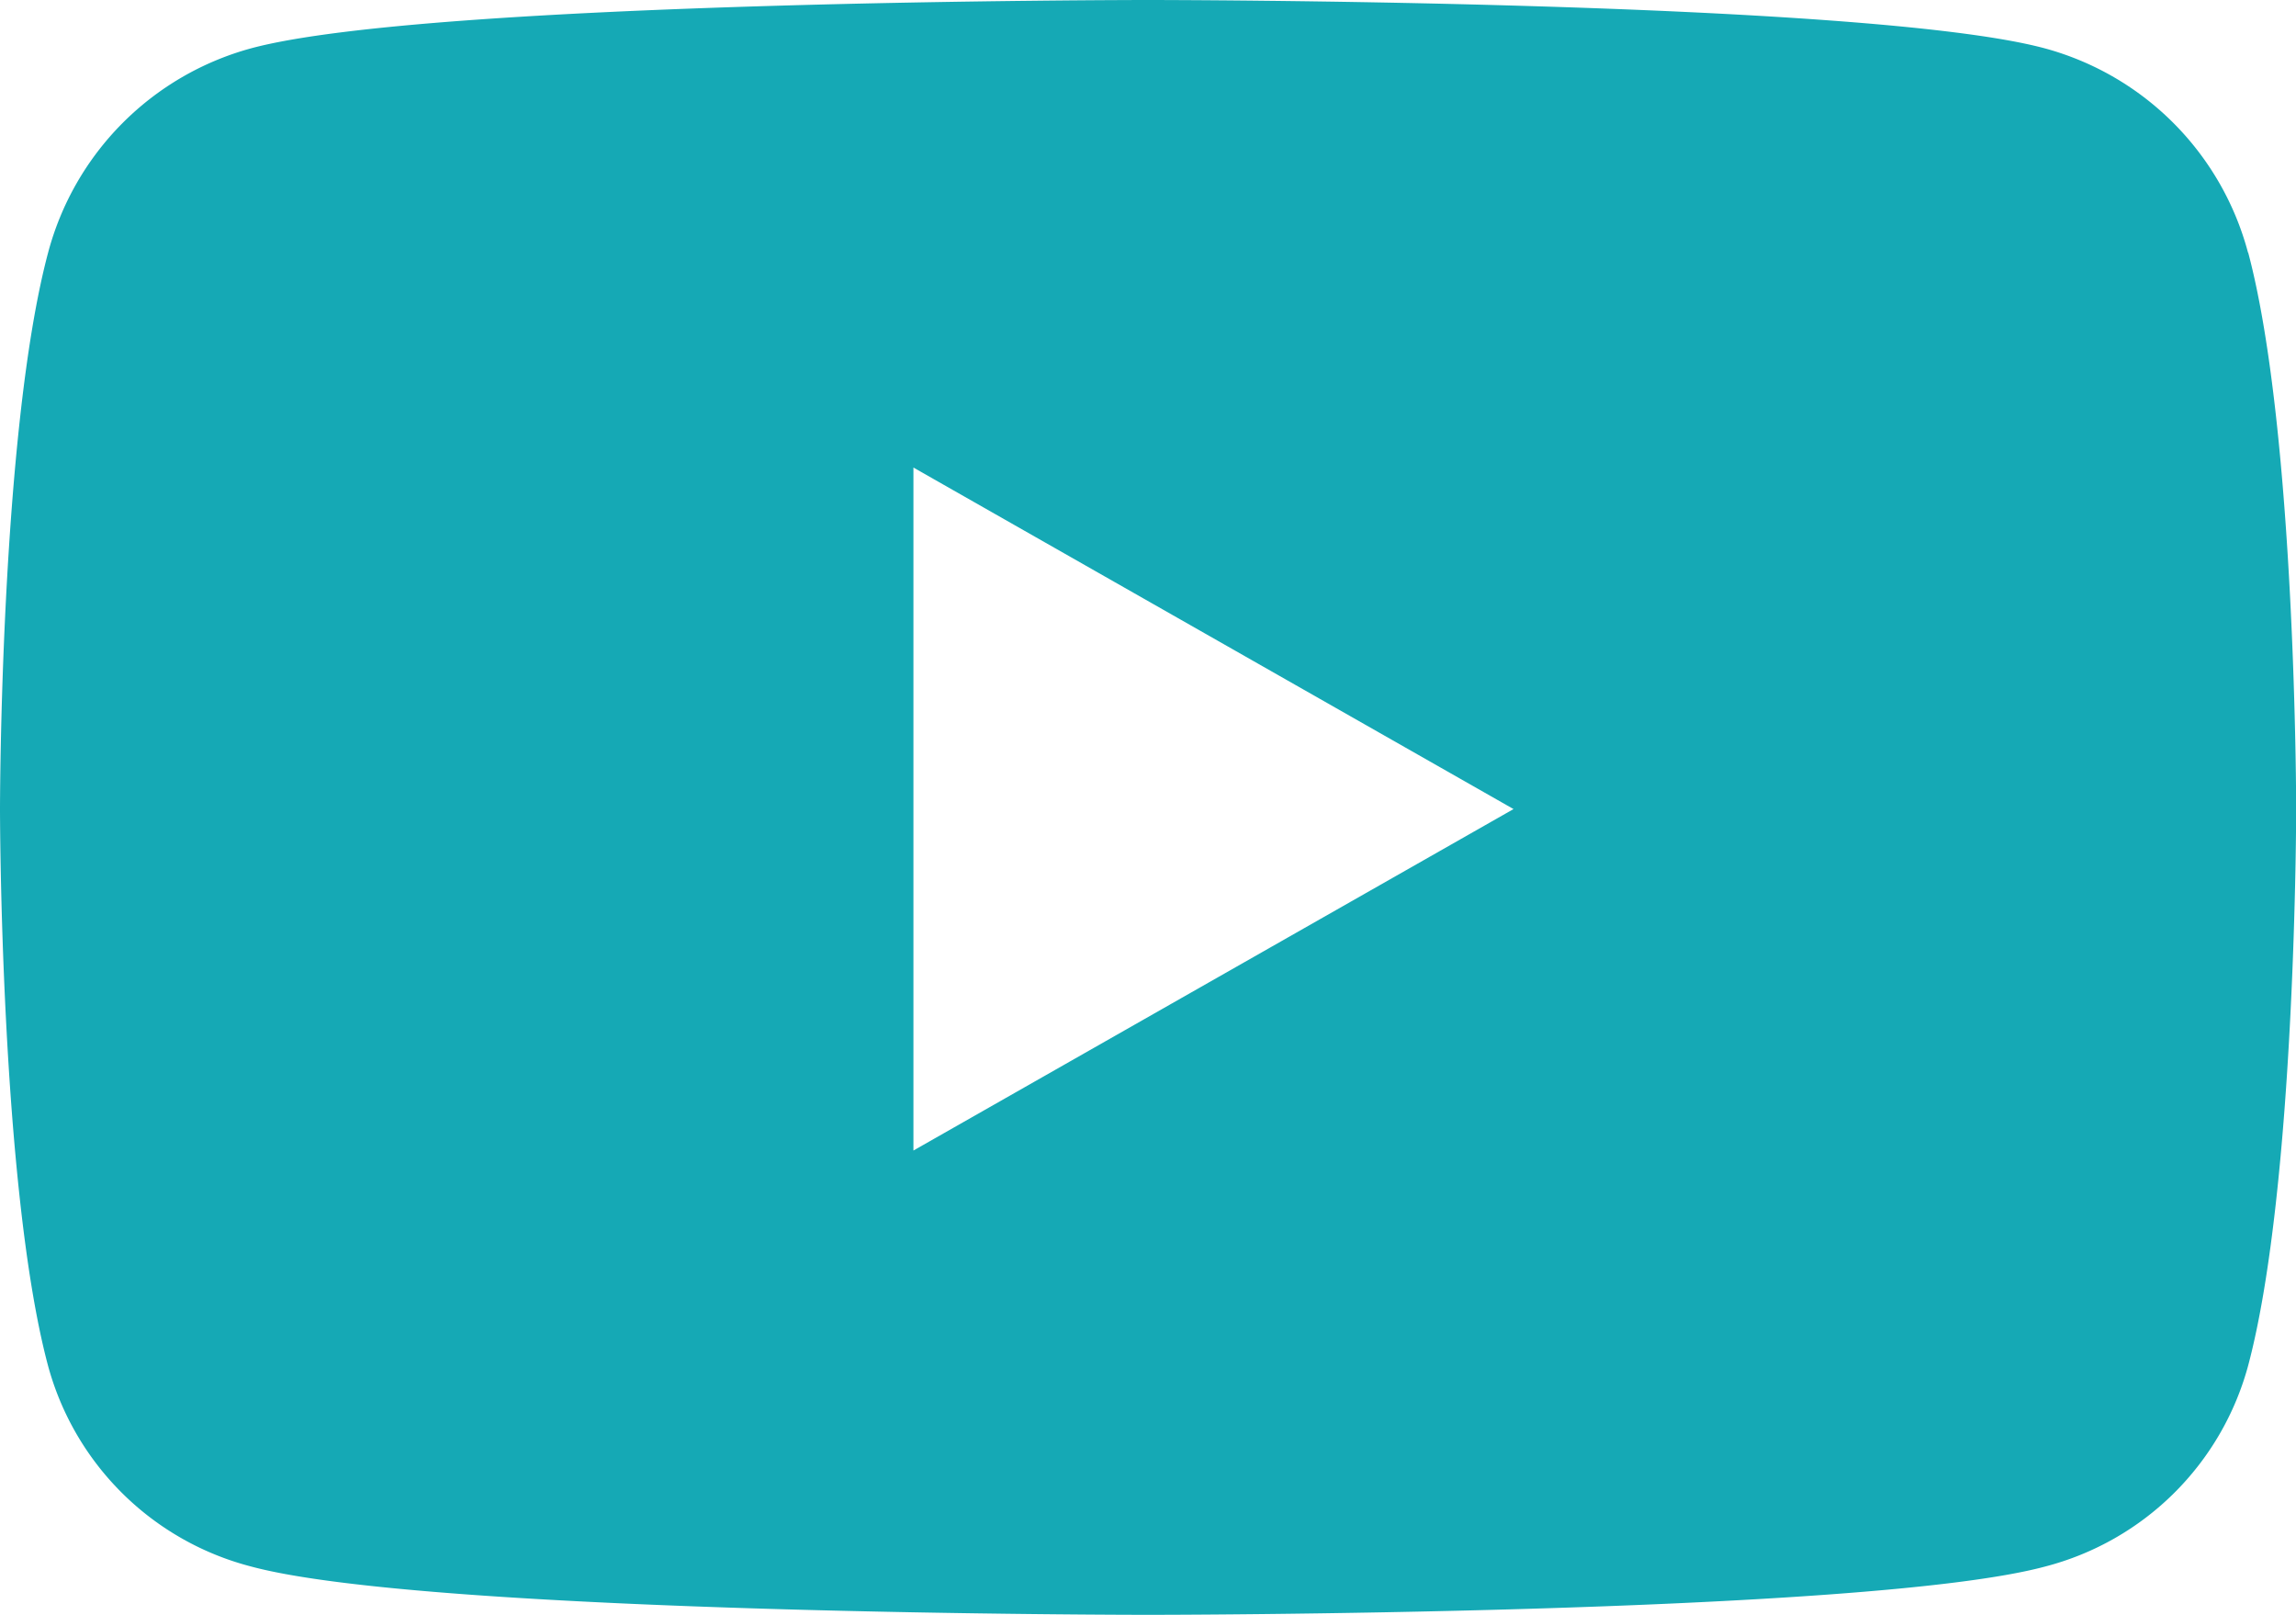 <svg xmlns="http://www.w3.org/2000/svg" width="41.6" height="29.25" viewBox="0 0 41.6 29.25"><path d="M41.781,9.077a5.227,5.227,0,0,0-3.678-3.7C34.859,4.5,21.85,4.5,21.85,4.5S8.841,4.5,5.6,5.375a5.227,5.227,0,0,0-3.678,3.7C1.05,12.342,1.05,19.155,1.05,19.155s0,6.813.869,10.078A5.149,5.149,0,0,0,5.6,32.875c3.244.875,16.253.875,16.253.875s13.009,0,16.253-.875a5.149,5.149,0,0,0,3.678-3.643c.869-3.265.869-10.078.869-10.078s0-6.813-.869-10.078ZM17.6,25.34V12.969l10.873,6.186L17.6,25.34Z" transform="translate(-1.05 -4.5)" fill="#15a9b5"/></svg>
